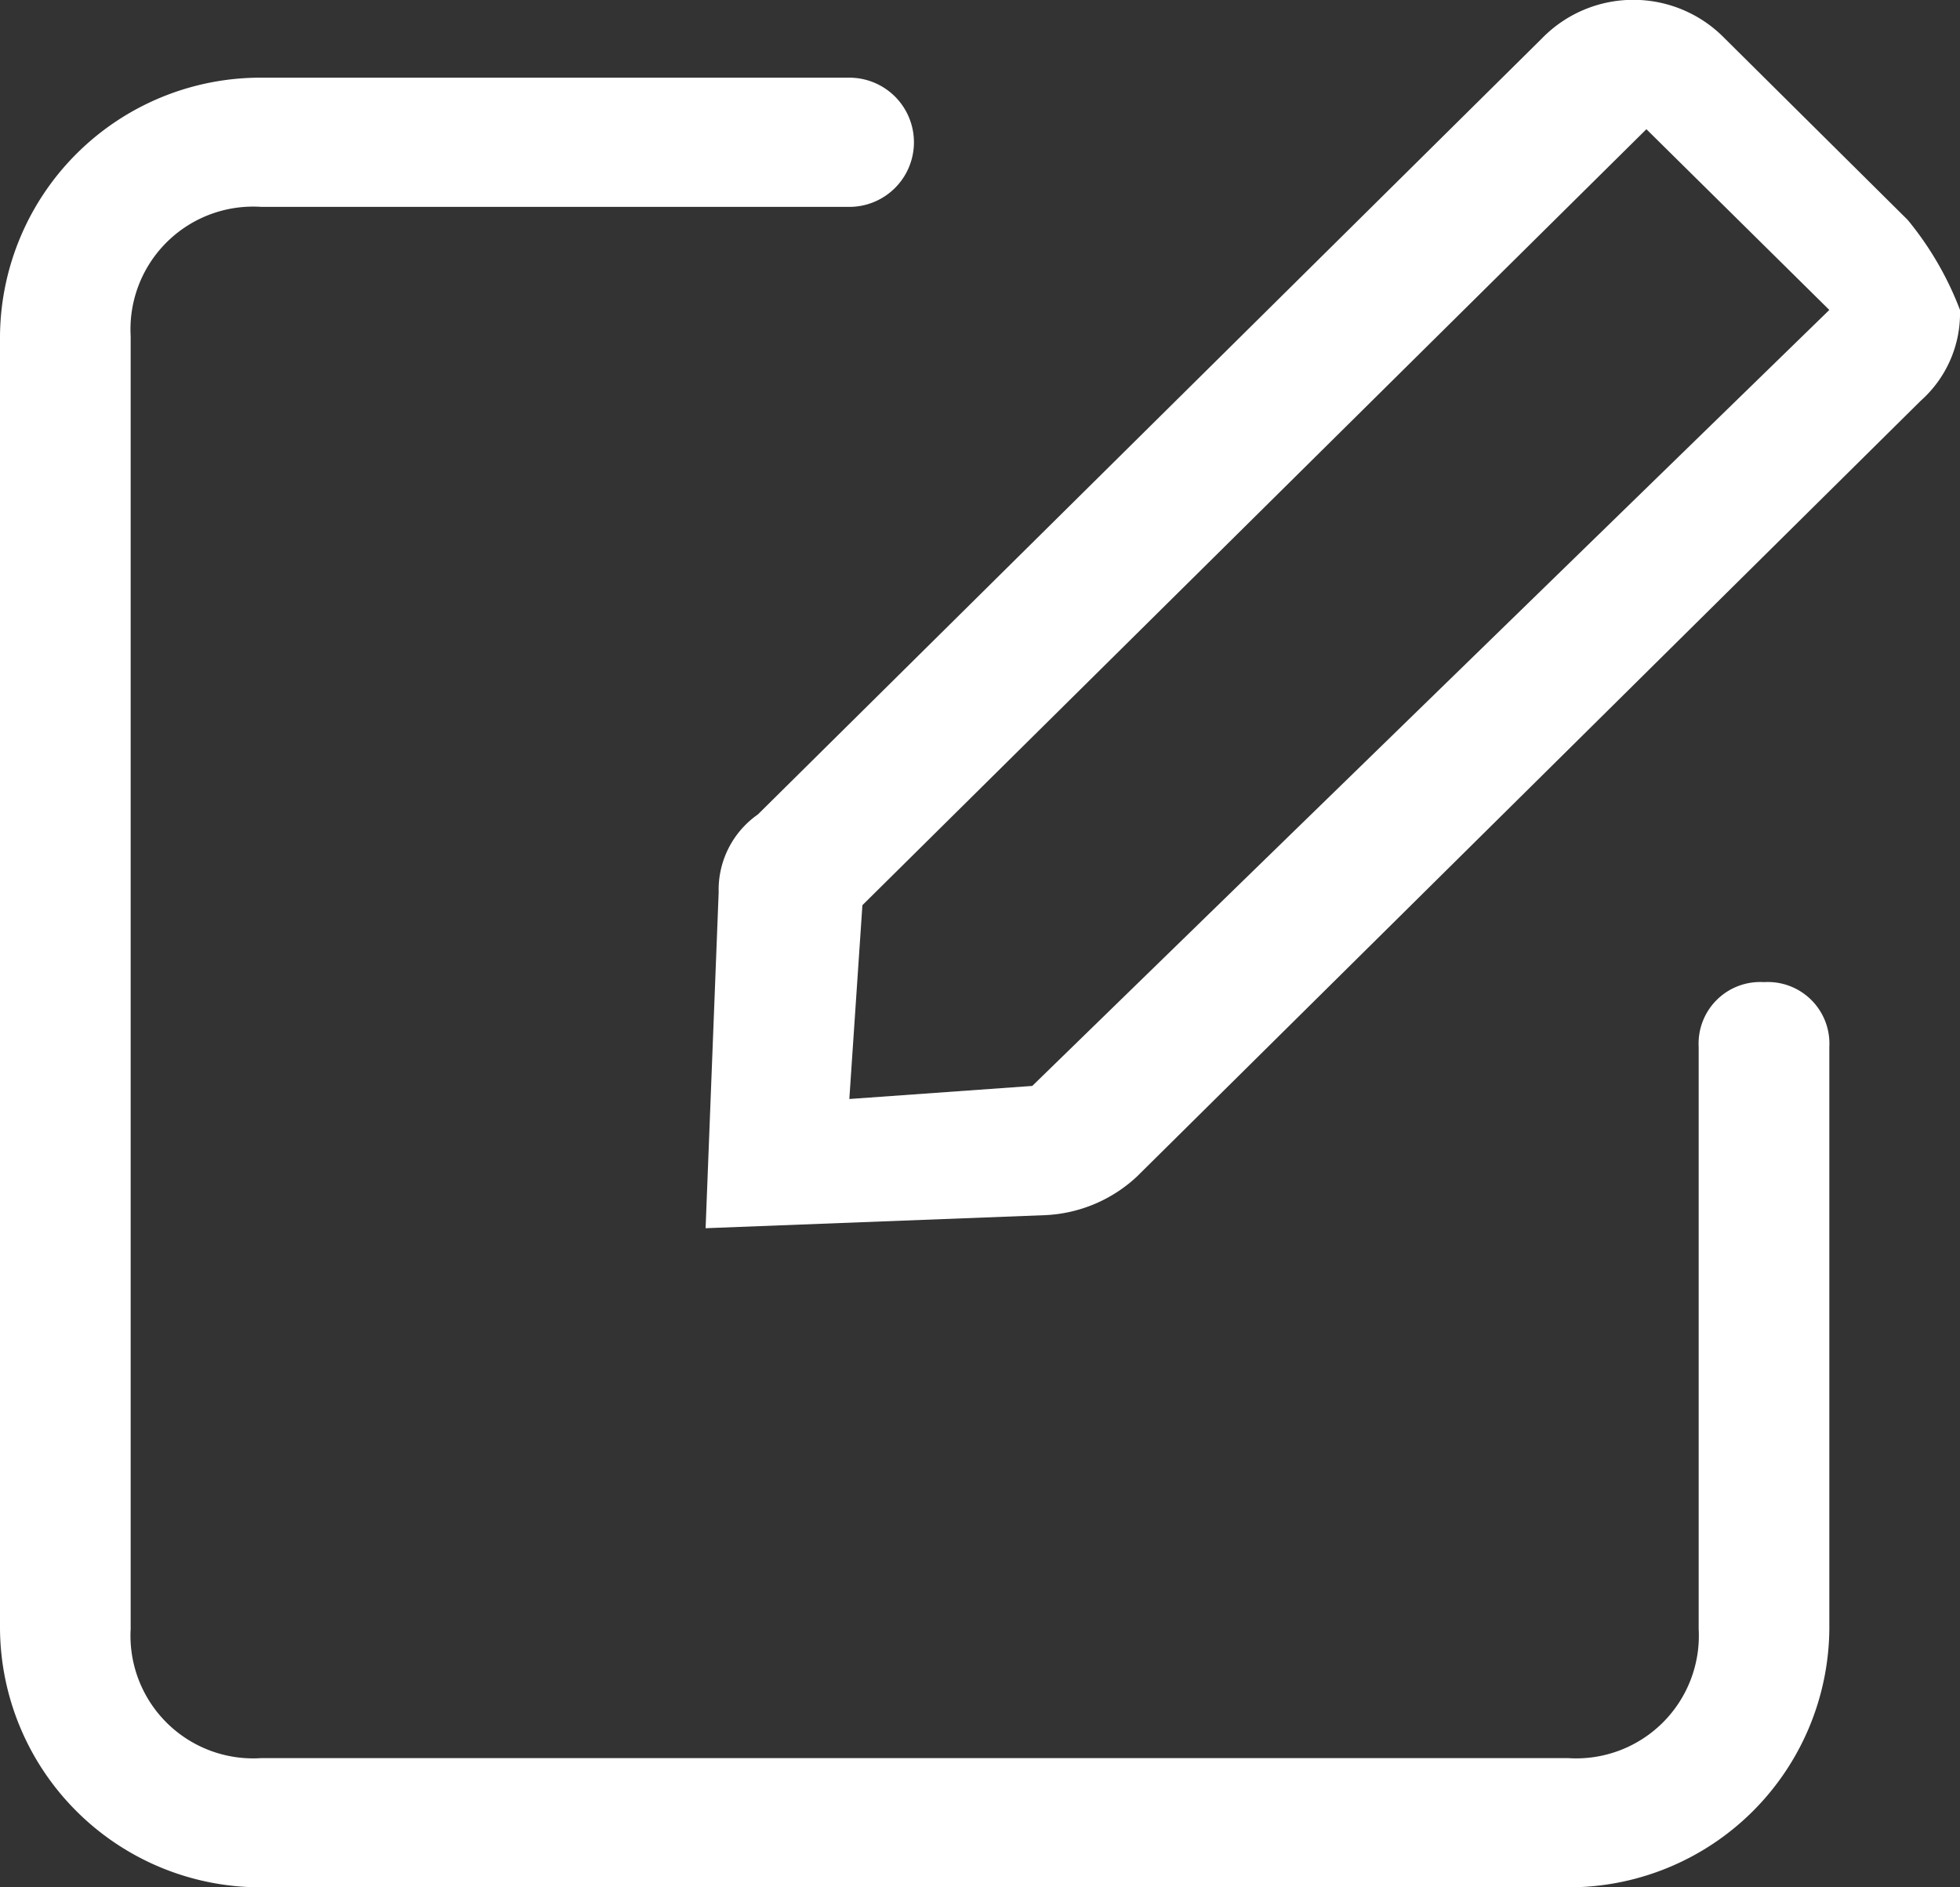 <svg xmlns="http://www.w3.org/2000/svg" width="27" height="26" viewBox="0 0 27 26">
  <rect x="0" y="0" width="27" height="26" fill="#333333" stroke="none"/>
  <defs>
    <style>
      .cls-1 {
        fill: #fff;
        fill-rule: evenodd;
      }
    </style>
  </defs>
  <path id="形状_796" data-name="形状 796" class="cls-1" d="M1129.3,2340.53a0.848,0.848,0,0,0-.9.89v8.02a1.69,1.69,0,0,1-1.8,1.78h-18a1.69,1.69,0,0,1-1.8-1.78v-17.81a1.69,1.69,0,0,1,1.8-1.78h8.1a0.89,0.89,0,1,0,0-1.78h-8.1a3.589,3.589,0,0,0-3.6,3.56v17.81a3.589,3.589,0,0,0,3.6,3.56h18a3.589,3.589,0,0,0,3.6-3.56v-8.02A0.848,0.848,0,0,0,1129.3,2340.53Zm1.98-10.5-2.52-2.5a1.757,1.757,0,0,0-2.52,0l-10.8,10.69a1.265,1.265,0,0,0-.54,1.07l-0.18,4.63,4.68-.18a1.981,1.981,0,0,0,1.26-.53l10.8-10.69a1.613,1.613,0,0,0,.54-1.25A4.422,4.422,0,0,0,1131.28,2330.03Zm-12.06,11.93-2.52.18,0.18-2.67,10.8-10.69,2.52,2.49Z" transform="translate(-1105 -2327)"/>
</svg>
